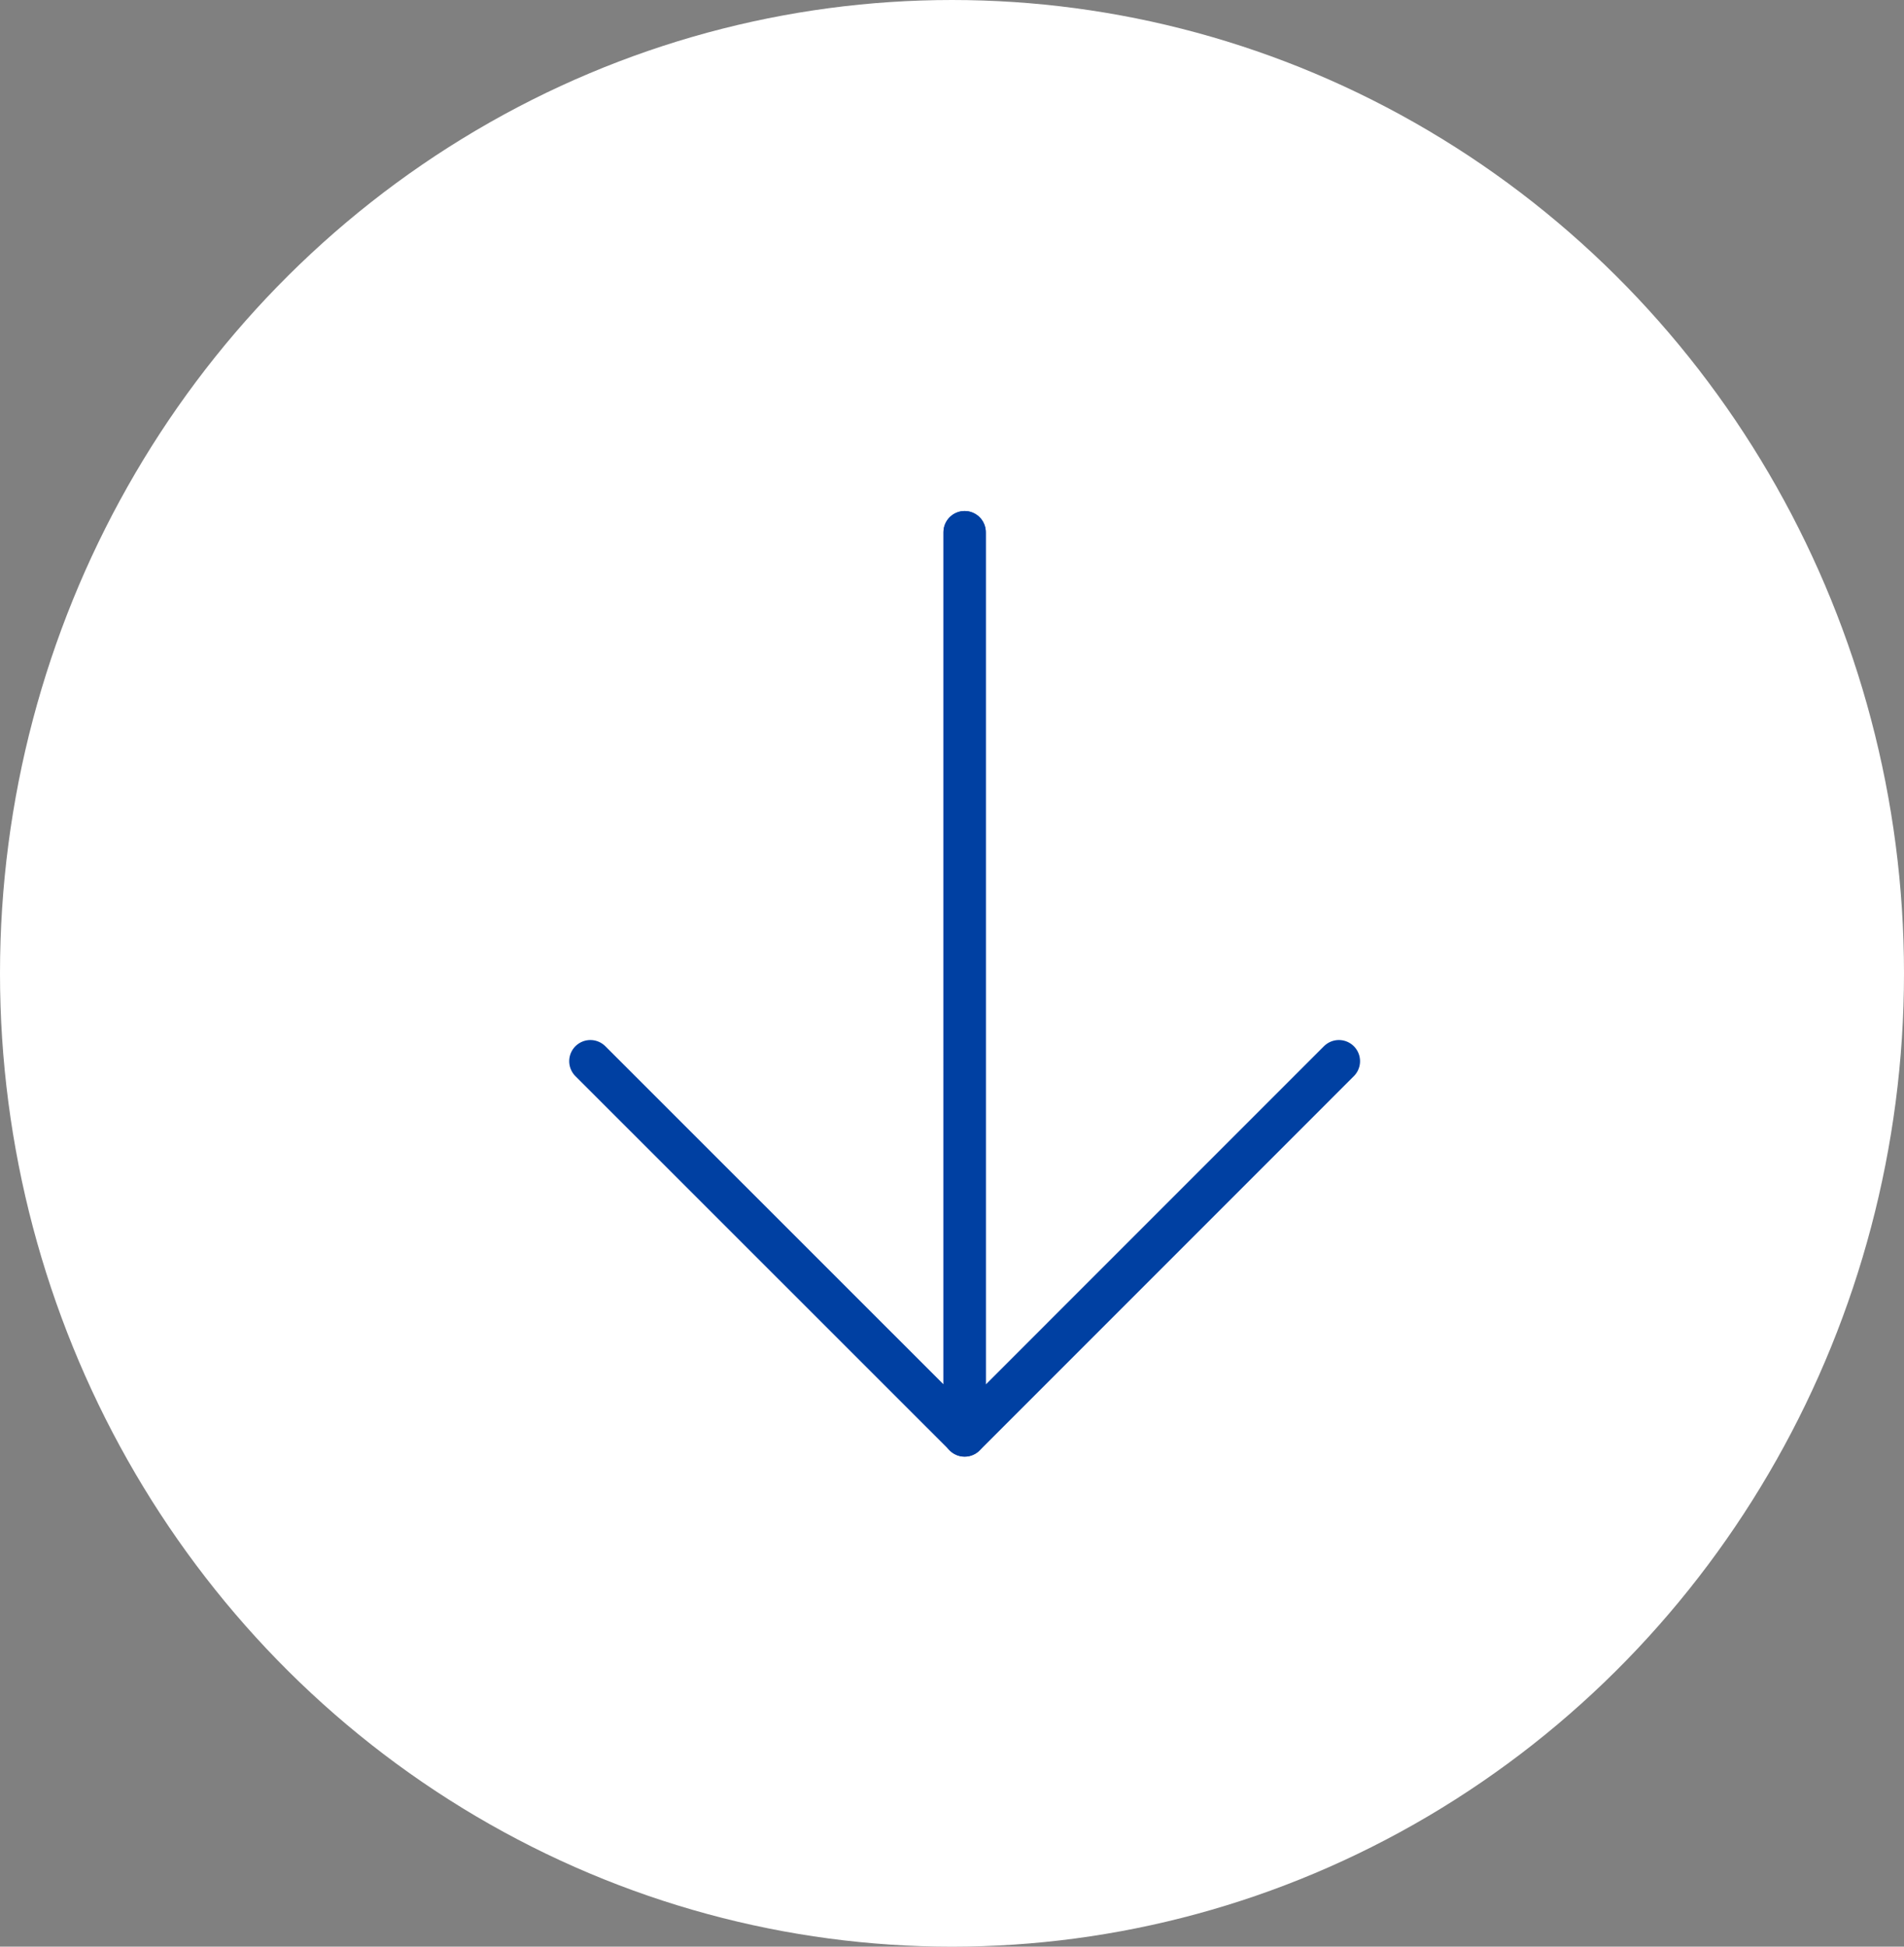 <svg xmlns="http://www.w3.org/2000/svg" width="45" height="46"><rect width="100%" height="100%" fill="#808080" stroke="none"/><g transform="translate(-.166 .282)"><ellipse data-name="楕円形 119" cx="22.5" cy="23" rx="22.5" ry="23" transform="translate(.166 -.282)" fill="#fff"/><g fill="none" stroke="#0040a2" stroke-linecap="round" stroke-linejoin="round"><path data-name="パス 47" d="m31.81 24.794-8.845 8.846V12.294"/><path data-name="パス 58" d="m14.119 24.794 8.845 8.842V12.294"/></g></g></svg>